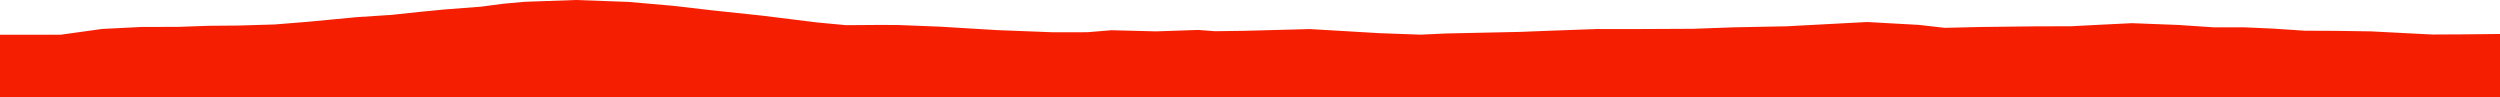 <?xml version="1.0" encoding="iso-8859-1"?>
<!DOCTYPE svg PUBLIC "-//W3C//DTD SVG 1.0//EN"
"http://www.w3.org/TR/2001/
REC-SVG-20010904/DTD/svg10.dtd">

<svg viewBox="0 0 37445.159 1455.008" preserveAspectRatio="none" xmlns="http://www.w3.org/2000/svg" xmlns:xlink="http://www.w3.org/1999/xlink">
  <polygon points="0,1455.008 0,520.408  904.22,520.408 1528.708,433.688 2114.423,403.944 2677.392,402.195 3130.654,386.245 3572.182,382.455 4113.377,366.497 4600.015,327.306 4967.405,292.467 5349.074,256.3 5864.859,222.866 6294.144,177.179 6663.841,141.242 7202.751,100.054 7540.748,55.817 7856.461,26.969 8621.804,0 9413.258,28.406 10092.861,88.087 10652.217,153.424 11403.891,233.091 12229.83,335.424 12672.049,377.091 13167.134,373.424 13446.699,374.491 14074.954,399.104 14942.107,451.427 15776.163,483.491 16286.915,482.704 16647.329,452.747 17312.907,469.955 17944.418,448.397 18198.935,467.486 18633.873,461.703 19616.608,435.347 20661.023,496.675 21278.888,519.141 21662.223,501.234 22767.424,477.653 23267.659,458.137 23915.126,434.833 24513.148,435.173 25358.95,431.241 25966.95,409.254 26756.899,393.857 27570.68,350.577 27965.247,329.922 28738.686,372.59 29127.446,416.924 29649.561,404.391 30457.098,394.884 31019.927,393.183 31476.592,369.443 31932.324,347.095 32628.121,373.825 33151.592,408.971 33614.586,409.2 34049.242,428.646 34519.809,460.135 34987.247,462.233 35512.673,469.853 36427.896,516.977 36901.716,514.601 37445.159,508.926  37445.159,1455.008" style="fill:#f61e00;stroke-width:1" />
</svg>